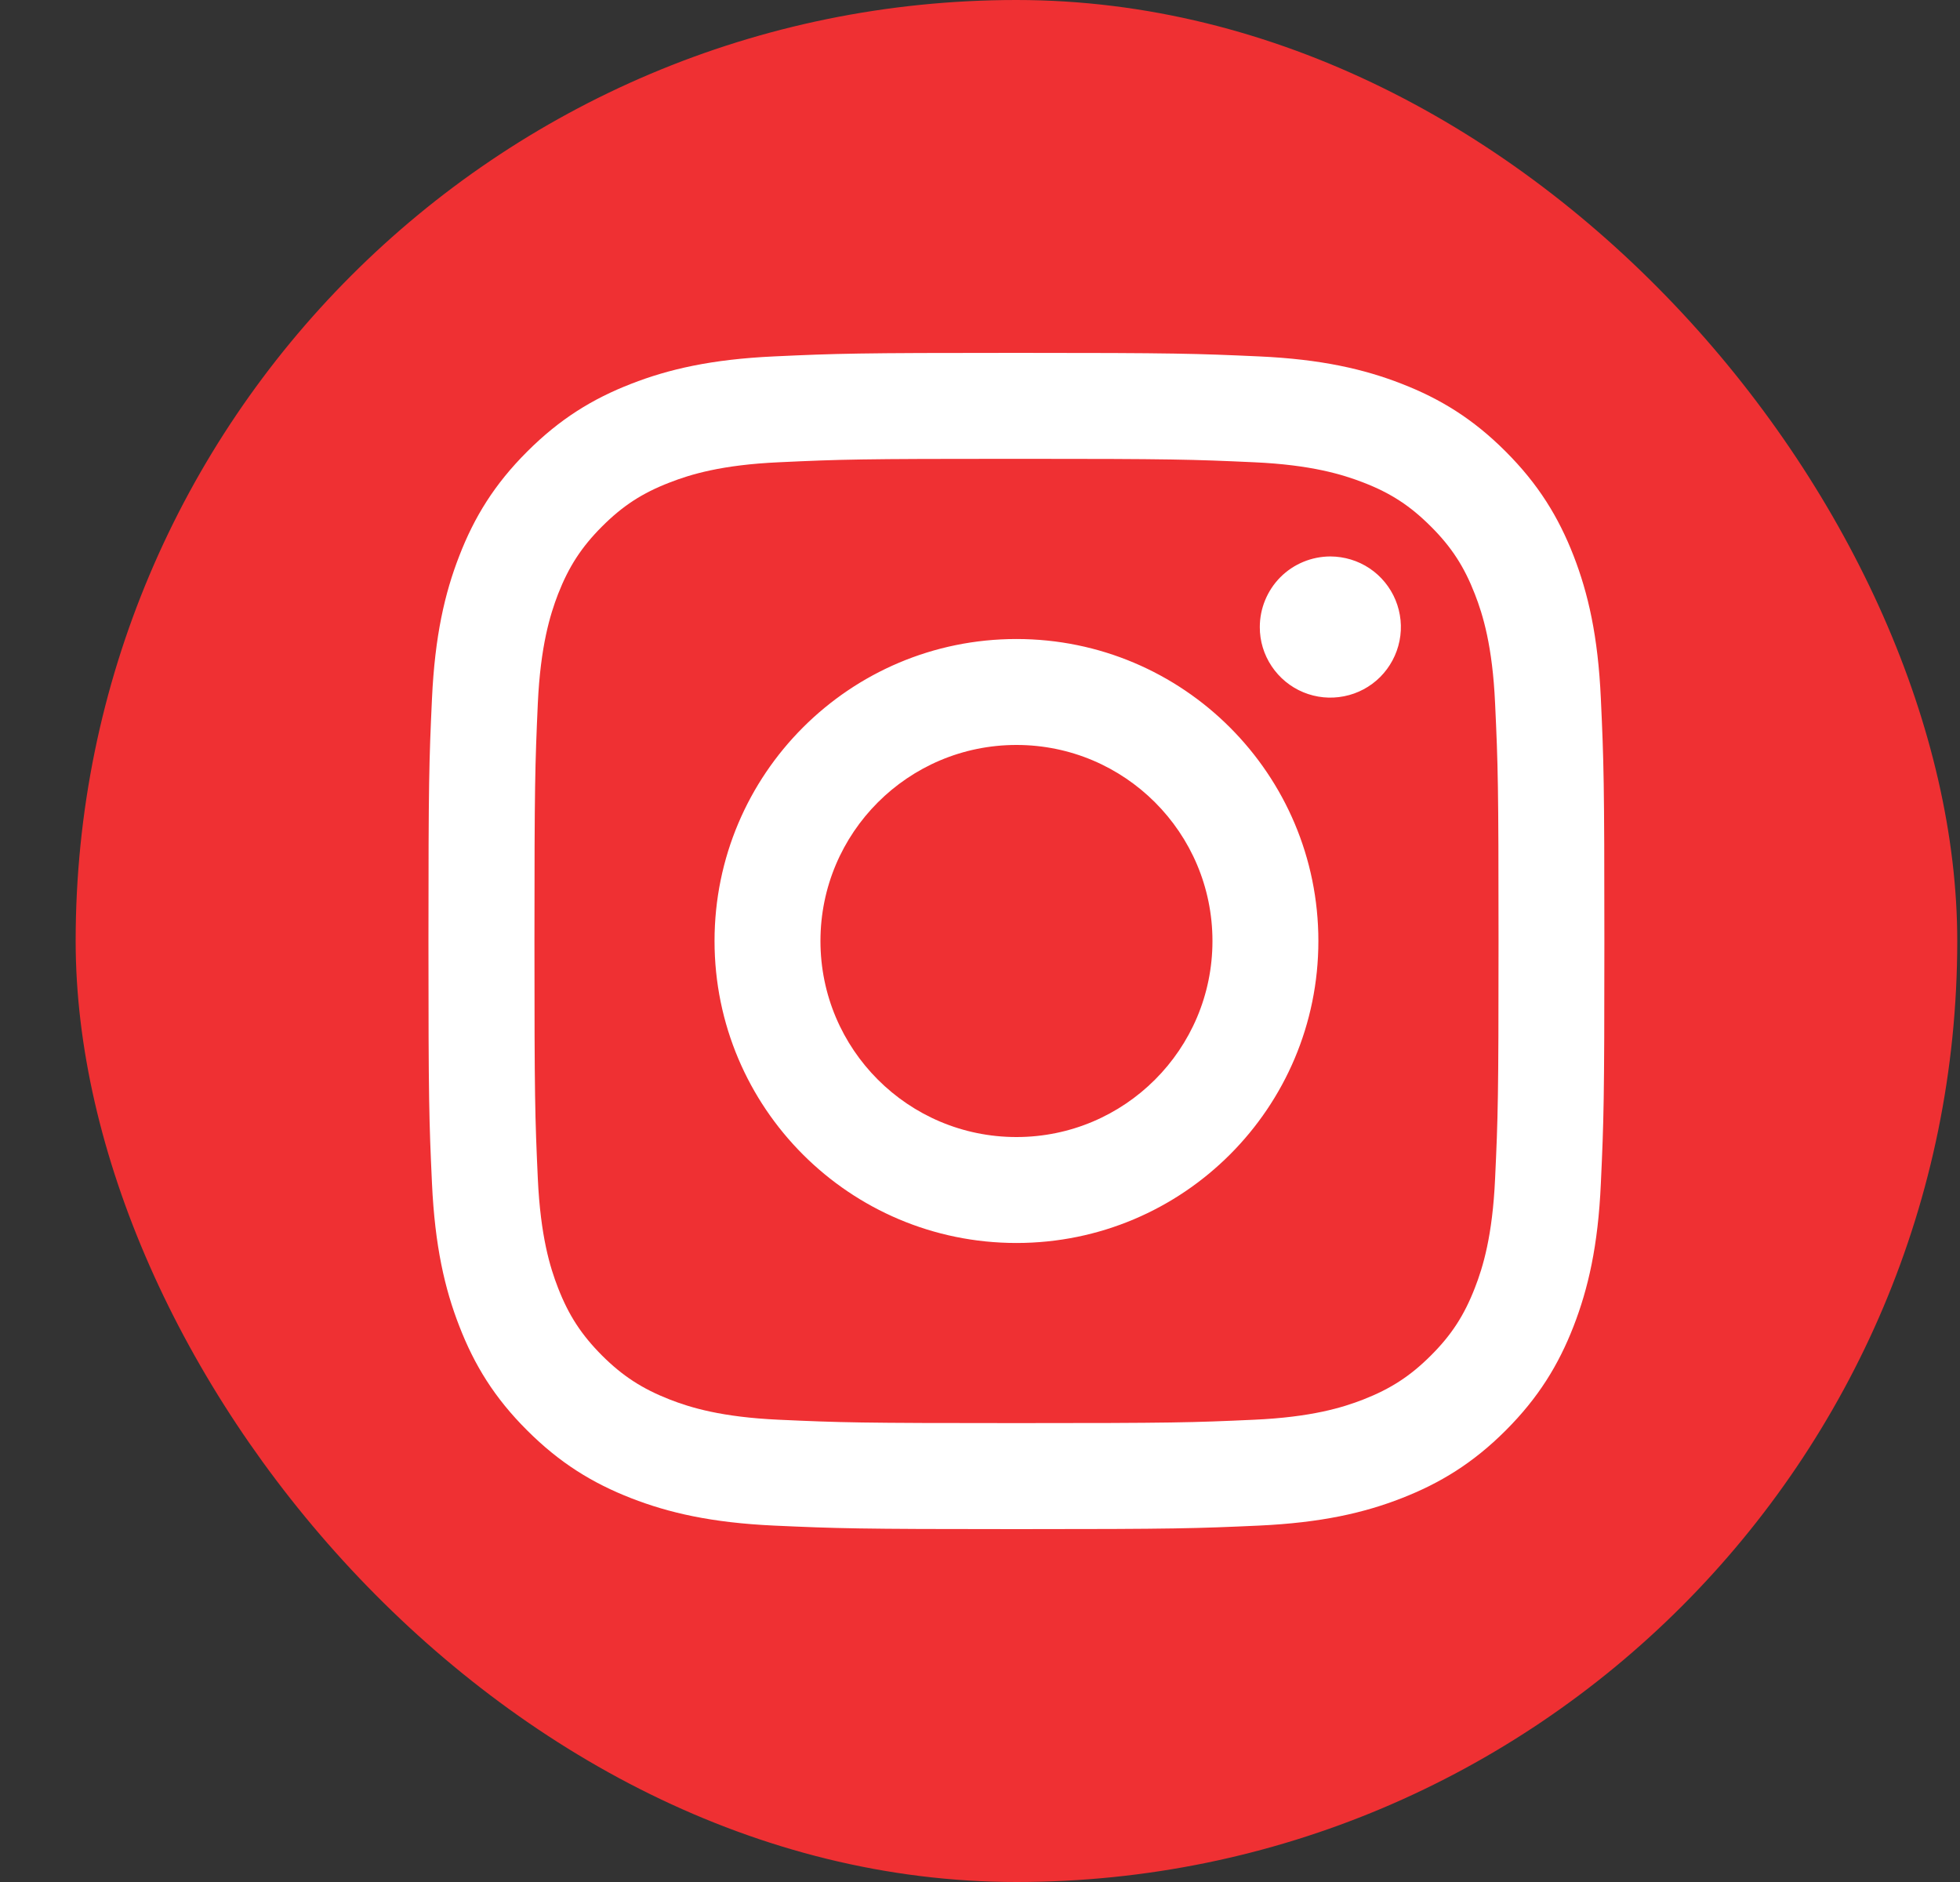 <?xml version="1.0" encoding="UTF-8"?> <svg xmlns="http://www.w3.org/2000/svg" width="25" height="24" viewBox="0 0 25 24" fill="none"><rect x="0" y="0" width="25" height="24" fill="#333333" stroke="none"/><rect x="0.965" width="24" height="24" rx="12" fill="#EF3033"></rect><path d="M10.465 12C10.465 10.619 11.584 9.5 12.965 9.5C14.345 9.5 15.465 10.619 15.465 12C15.465 13.381 14.345 14.5 12.965 14.5C11.584 14.5 10.465 13.381 10.465 12ZM9.114 12C9.114 14.127 10.838 15.851 12.965 15.851C15.092 15.851 16.816 14.127 16.816 12C16.816 9.873 15.092 8.149 12.965 8.149C10.838 8.149 9.114 9.873 9.114 12ZM16.069 7.996C16.068 8.174 16.121 8.348 16.22 8.496C16.319 8.644 16.459 8.76 16.624 8.828C16.788 8.896 16.969 8.914 17.144 8.879C17.318 8.845 17.479 8.759 17.605 8.633C17.73 8.507 17.816 8.347 17.851 8.172C17.886 7.998 17.868 7.817 17.8 7.652C17.732 7.488 17.617 7.347 17.469 7.248C17.321 7.149 17.147 7.097 16.969 7.096H16.968C16.73 7.097 16.501 7.191 16.332 7.36C16.164 7.529 16.069 7.758 16.069 7.996V7.996ZM9.935 18.105C9.204 18.072 8.806 17.95 8.542 17.847C8.192 17.71 7.942 17.548 7.679 17.286C7.417 17.023 7.254 16.774 7.118 16.424C7.015 16.16 6.894 15.762 6.86 15.031C6.824 14.24 6.817 14.003 6.817 12C6.817 9.997 6.825 9.76 6.86 8.969C6.894 8.238 7.016 7.841 7.118 7.576C7.255 7.226 7.417 6.976 7.679 6.714C7.942 6.451 8.191 6.288 8.542 6.153C8.806 6.05 9.204 5.928 9.935 5.895C10.725 5.858 10.963 5.851 12.965 5.851C14.967 5.851 15.204 5.859 15.996 5.895C16.727 5.928 17.124 6.051 17.389 6.153C17.739 6.288 17.988 6.451 18.251 6.714C18.514 6.976 18.676 7.226 18.812 7.576C18.915 7.84 19.037 8.238 19.07 8.969C19.107 9.76 19.114 9.997 19.114 12C19.114 14.003 19.107 14.24 19.07 15.031C19.037 15.762 18.915 16.16 18.812 16.424C18.676 16.774 18.514 17.024 18.251 17.286C17.989 17.548 17.739 17.71 17.389 17.847C17.125 17.95 16.727 18.072 15.996 18.105C15.205 18.141 14.968 18.148 12.965 18.148C10.962 18.148 10.725 18.141 9.935 18.105V18.105ZM9.873 4.545C9.074 4.582 8.529 4.708 8.052 4.894C7.559 5.085 7.141 5.342 6.724 5.759C6.306 6.176 6.05 6.594 5.859 7.087C5.673 7.564 5.547 8.109 5.51 8.908C5.473 9.708 5.465 9.963 5.465 12C5.465 14.037 5.473 14.292 5.51 15.092C5.547 15.891 5.673 16.436 5.859 16.913C6.05 17.406 6.306 17.825 6.724 18.241C7.141 18.658 7.559 18.914 8.052 19.106C8.53 19.292 9.074 19.418 9.873 19.455C10.673 19.491 10.928 19.5 12.965 19.5C15.002 19.5 15.257 19.491 16.057 19.455C16.855 19.418 17.401 19.292 17.877 19.106C18.37 18.914 18.789 18.658 19.206 18.241C19.623 17.824 19.879 17.406 20.071 16.913C20.256 16.436 20.384 15.89 20.419 15.092C20.456 14.292 20.464 14.037 20.464 12C20.464 9.963 20.456 9.708 20.419 8.908C20.383 8.109 20.256 7.564 20.071 7.087C19.879 6.594 19.623 6.176 19.206 5.759C18.789 5.341 18.37 5.085 17.878 4.894C17.401 4.708 16.855 4.581 16.058 4.545C15.258 4.509 15.002 4.5 12.965 4.5C10.929 4.5 10.673 4.508 9.873 4.545Z" fill="white"></path></svg> 